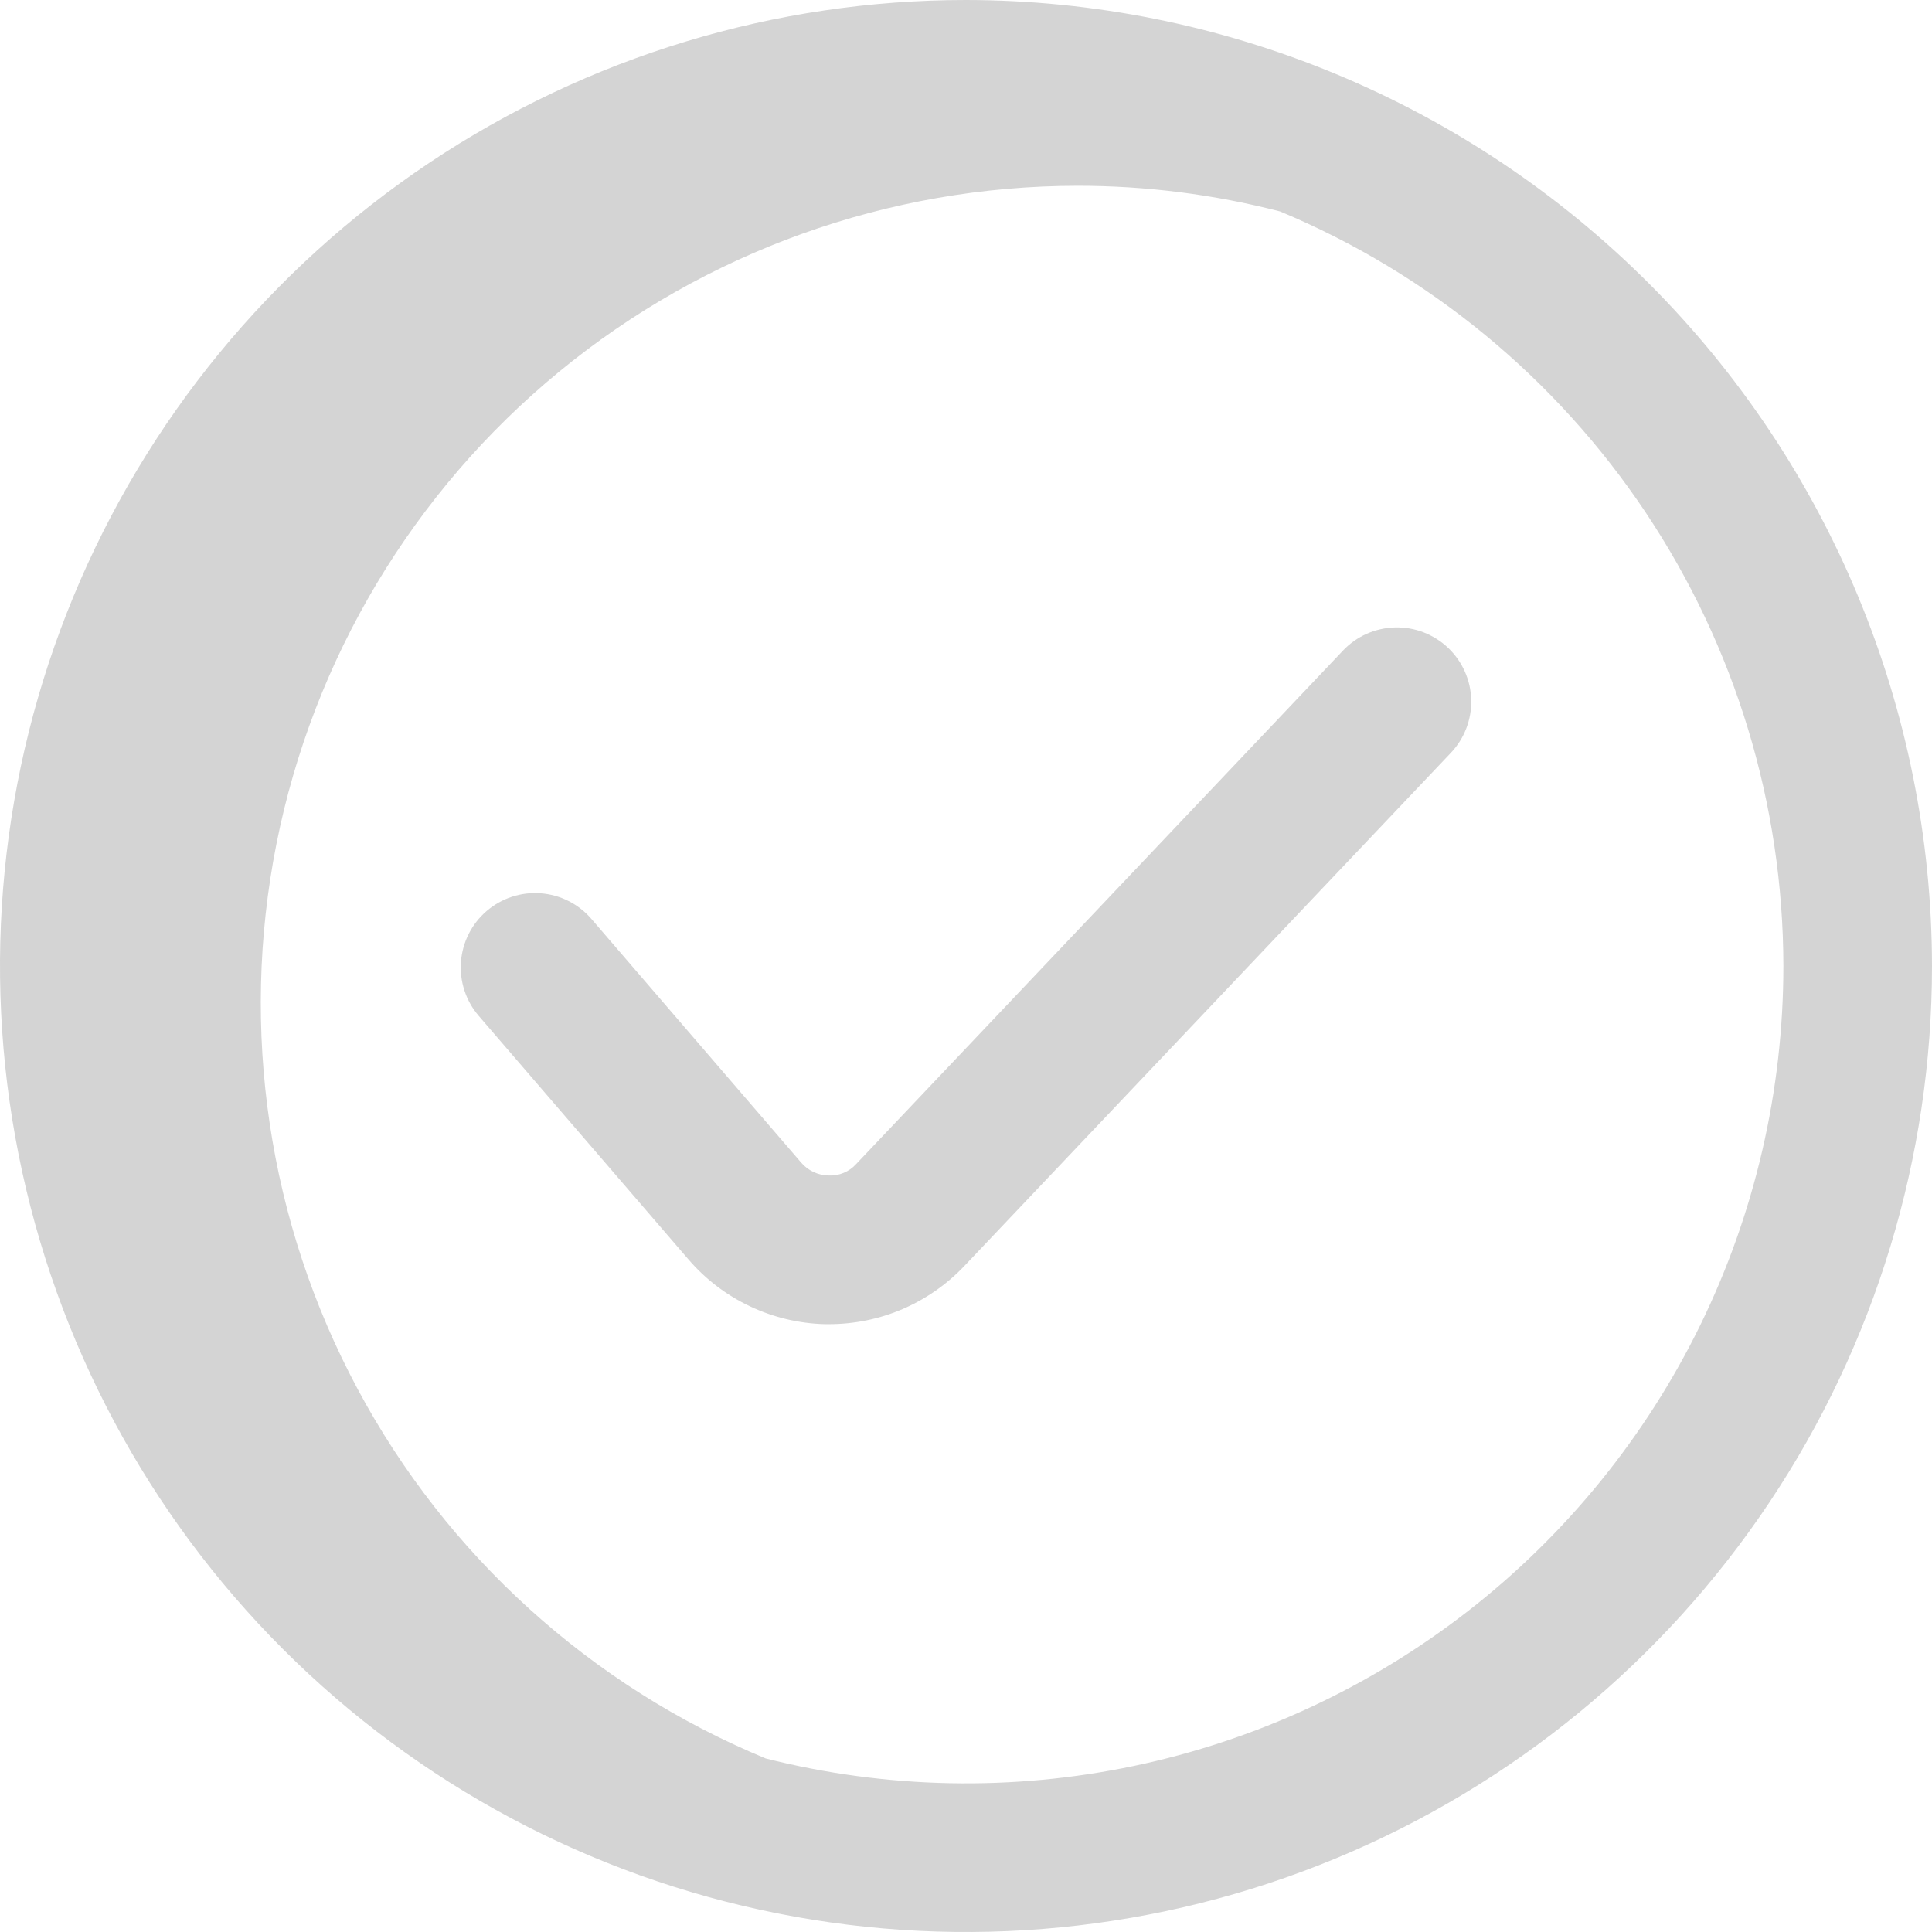 <?xml version="1.0" encoding="UTF-8"?> <svg xmlns="http://www.w3.org/2000/svg" width="52" height="52" viewBox="0 0 52 52" fill="none"> <path d="M38.975 17.436C39.36 17.801 39.584 18.304 39.598 18.834C39.612 19.364 39.415 19.878 39.05 20.263L25.95 34.08C25.482 34.572 24.919 34.964 24.296 35.233C23.672 35.501 23 35.639 22.321 35.64H22.201C21.502 35.622 20.814 35.458 20.182 35.158C19.55 34.859 18.988 34.43 18.532 33.9L12.886 27.343C12.54 26.941 12.367 26.418 12.407 25.889C12.446 25.36 12.694 24.868 13.096 24.522C13.498 24.176 14.021 24.003 14.55 24.043C15.079 24.082 15.571 24.33 15.917 24.732L21.563 31.291C21.654 31.397 21.766 31.483 21.893 31.543C22.019 31.603 22.157 31.635 22.297 31.638C22.437 31.646 22.578 31.622 22.707 31.568C22.837 31.514 22.953 31.432 23.047 31.327L36.147 17.51C36.328 17.319 36.544 17.166 36.784 17.059C37.024 16.953 37.283 16.894 37.546 16.887C37.808 16.88 38.07 16.925 38.315 17.019C38.56 17.114 38.785 17.255 38.975 17.436ZM52 26C52 31.142 50.475 36.169 47.618 40.445C44.761 44.721 40.701 48.053 35.95 50.021C31.199 51.989 25.971 52.504 20.928 51.5C15.884 50.497 11.251 48.021 7.615 44.385C3.979 40.749 1.503 36.116 0.5 31.072C-0.504 26.029 0.011 20.801 1.979 16.05C3.947 11.299 7.28 7.239 11.555 4.382C15.831 1.525 20.858 0 26 0C32.893 0.008 39.502 2.75 44.376 7.624C49.25 12.498 51.992 19.107 52 26ZM48 26C47.995 21.657 46.707 17.412 44.297 13.798C41.886 10.185 38.462 7.364 34.454 5.691C32.672 5.231 30.84 4.999 29 5C23.911 5.004 18.981 6.773 15.05 10.004C11.118 13.236 8.429 17.73 7.439 22.722C6.45 27.714 7.221 32.895 9.623 37.381C12.024 41.868 15.907 45.384 20.609 47.329C23.855 48.149 27.245 48.218 30.522 47.53C33.799 46.842 36.875 45.415 39.517 43.358C42.158 41.301 44.295 38.668 45.766 35.66C47.236 32.652 48 29.348 48 26Z" fill="#D4D4D4"></path> </svg> 